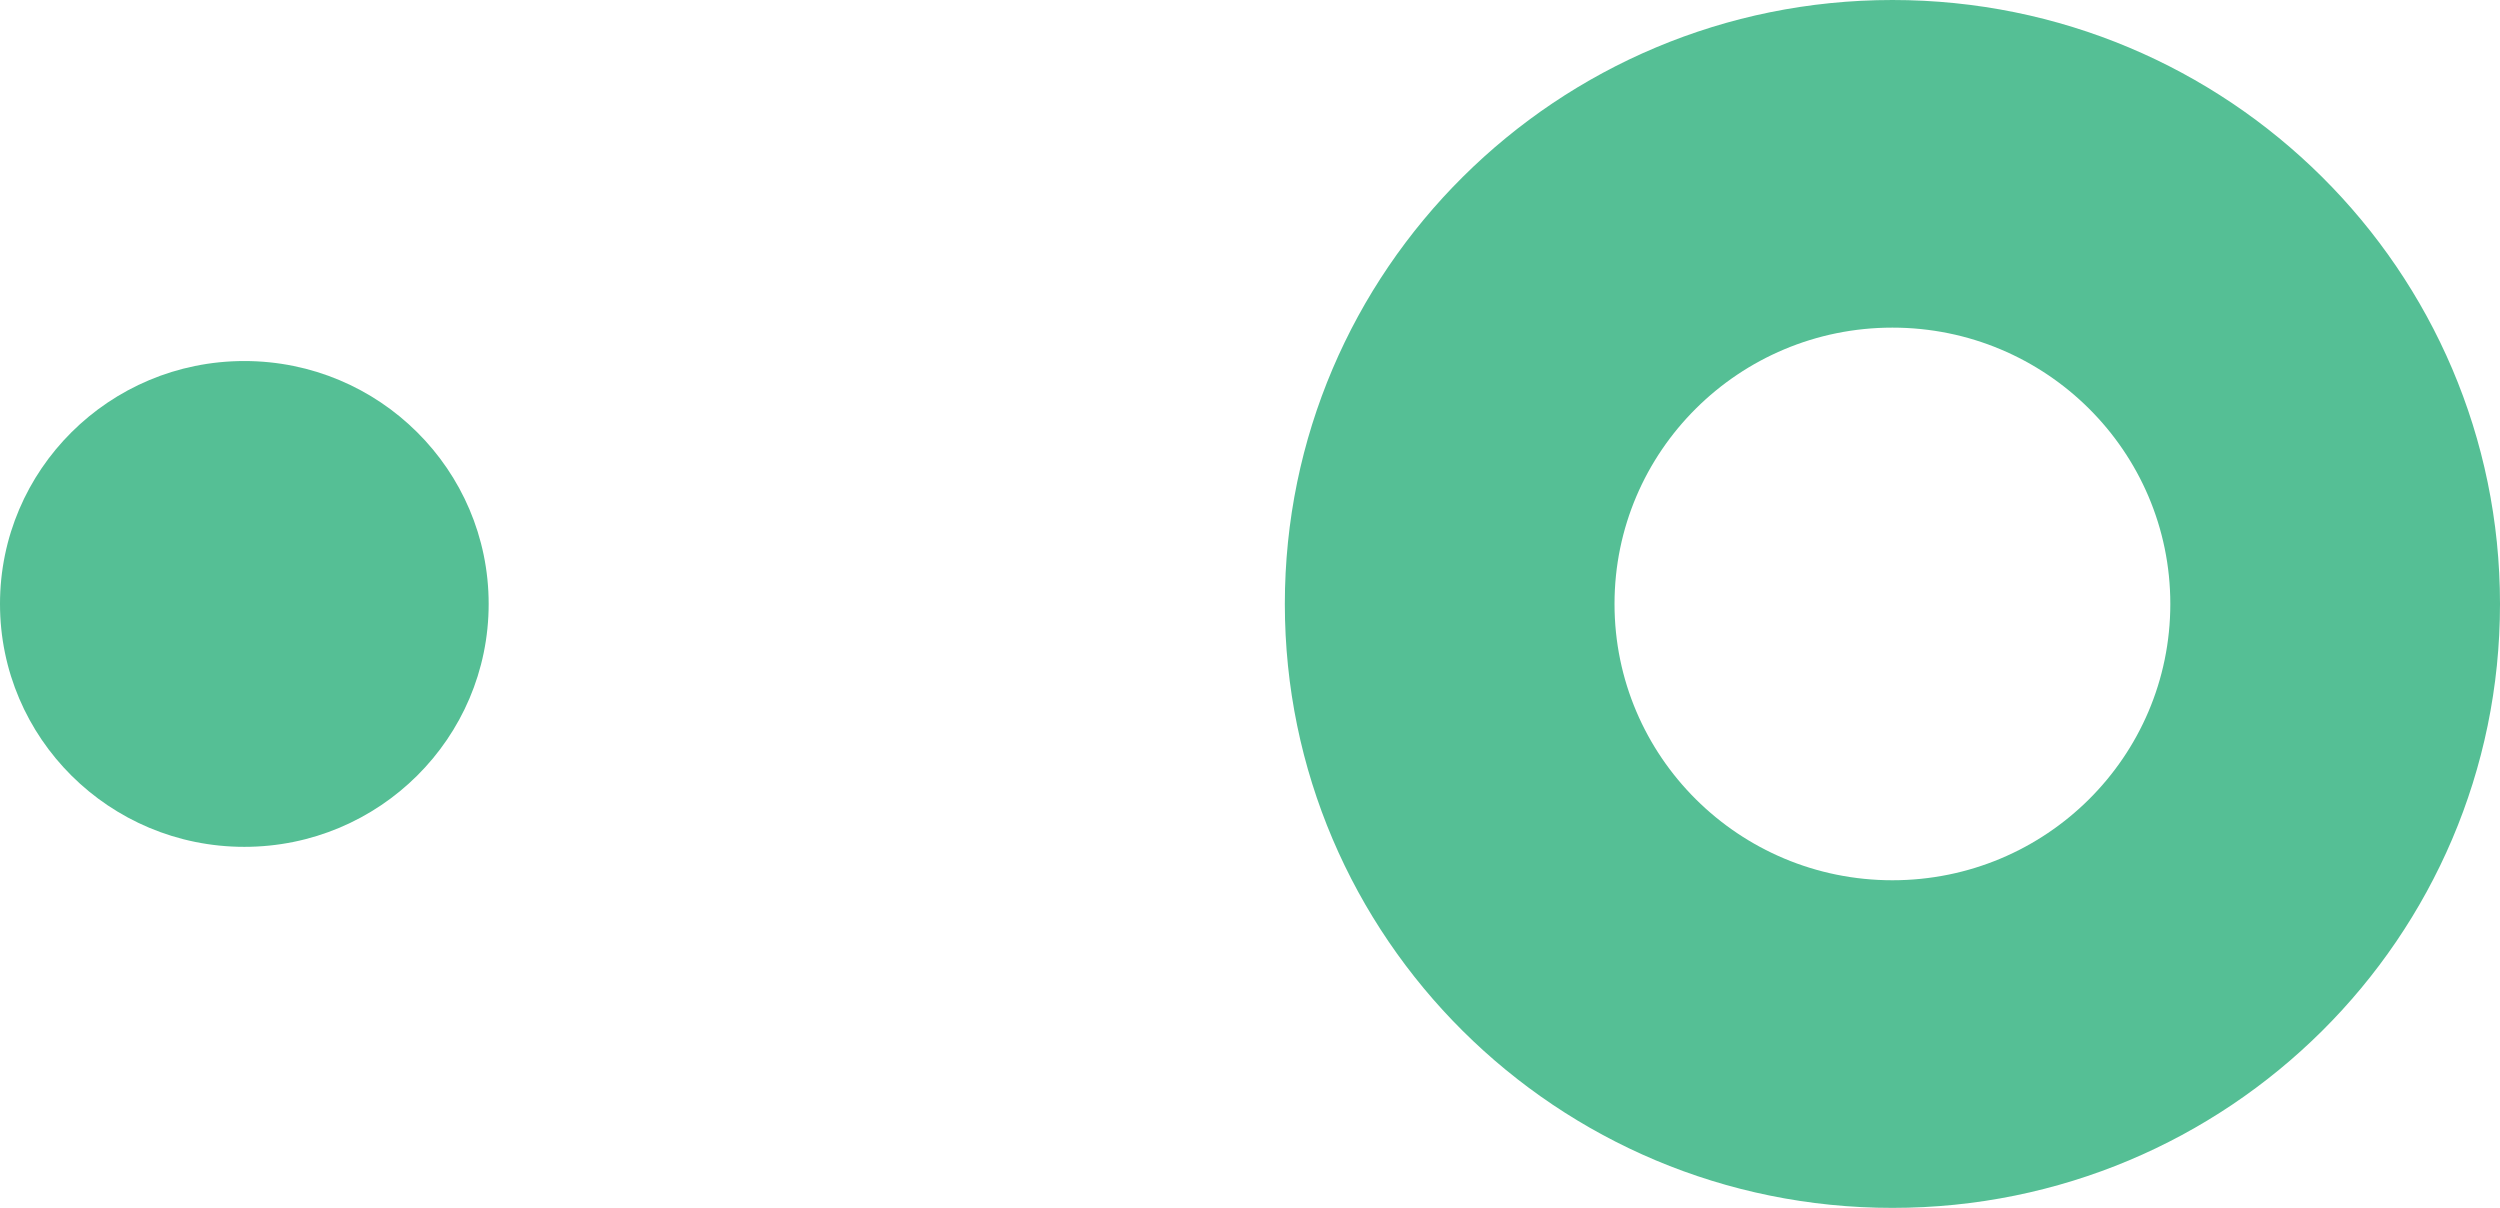 <?xml version="1.0" encoding="UTF-8" standalone="no"?><svg xmlns="http://www.w3.org/2000/svg" xmlns:xlink="http://www.w3.org/1999/xlink" fill="#000000" height="762.8" preserveAspectRatio="xMidYMid meet" version="1" viewBox="11.7 44.3 1578.8 762.8" width="1578.8" zoomAndPan="magnify"><g><g id="change1_2"><path d="M1206.8,44.3c-211.9,0-383.7,170.8-383.7,381.4s171.8,381.4,383.7,381.4 s383.7-170.8,383.7-381.4S1418.7,44.3,1206.8,44.3z M1206.8,600.2c-96.9,0-175.5-78.1-175.5-174.5s78.6-174.5,175.5-174.5 s175.5,78.1,175.5,174.5S1303.8,600.2,1206.8,600.2z" fill="#55bf95"/></g></g><g id="change1_1"><ellipse cx="166" cy="425.7" fill="#55bf95" rx="154.3" ry="153.4"/></g></svg>